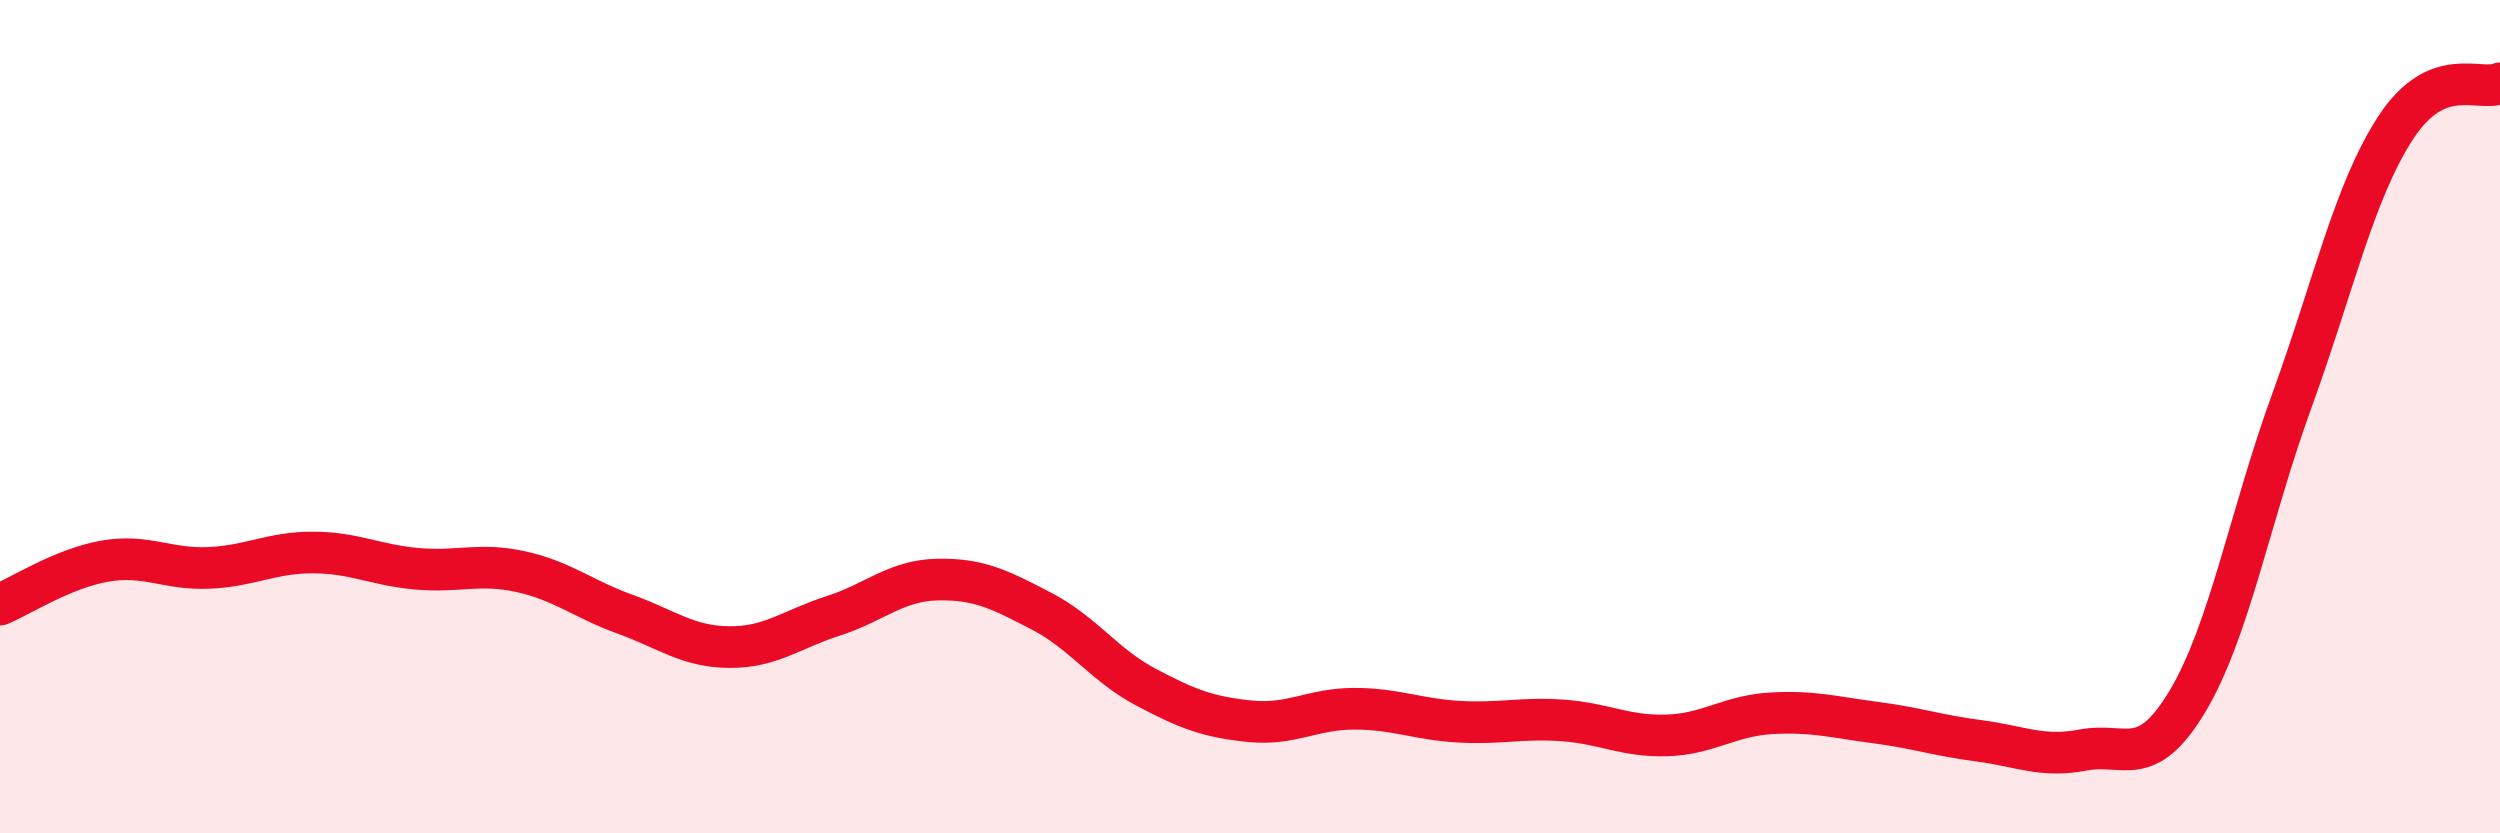 
    <svg width="60" height="20" viewBox="0 0 60 20" xmlns="http://www.w3.org/2000/svg">
      <path
        d="M 0,14.51 C 0.5,14.3 1.5,13.65 2.5,13.47 C 3.5,13.29 4,13.67 5,13.63 C 6,13.59 6.5,13.26 7.5,13.26 C 8.5,13.26 9,13.56 10,13.65 C 11,13.74 11.5,13.5 12.5,13.72 C 13.5,13.94 14,14.38 15,14.74 C 16,15.1 16.5,15.52 17.5,15.53 C 18.5,15.54 19,15.1 20,14.78 C 21,14.46 21.5,13.93 22.5,13.91 C 23.5,13.89 24,14.15 25,14.67 C 26,15.19 26.5,15.96 27.5,16.49 C 28.5,17.02 29,17.21 30,17.31 C 31,17.41 31.5,17.01 32.5,17.01 C 33.5,17.01 34,17.26 35,17.32 C 36,17.38 36.5,17.22 37.5,17.29 C 38.5,17.36 39,17.68 40,17.65 C 41,17.62 41.5,17.18 42.5,17.12 C 43.5,17.06 44,17.21 45,17.34 C 46,17.47 46.5,17.65 47.5,17.78 C 48.5,17.91 49,18.19 50,18 C 51,17.81 51.5,18.5 52.5,16.83 C 53.5,15.16 54,12.38 55,9.63 C 56,6.88 56.5,4.59 57.5,3.06 C 58.5,1.53 59.5,2.21 60,2L60 20L0 20Z"
        fill="#EB0A25"
        opacity="0.1"
        stroke-linecap="round"
        stroke-linejoin="round"
      />
      <path
        d="M 0,14.51 C 0.5,14.3 1.5,13.65 2.5,13.47 C 3.5,13.29 4,13.67 5,13.63 C 6,13.59 6.5,13.26 7.5,13.26 C 8.5,13.26 9,13.56 10,13.65 C 11,13.74 11.5,13.5 12.5,13.72 C 13.5,13.94 14,14.38 15,14.74 C 16,15.1 16.5,15.52 17.5,15.53 C 18.5,15.54 19,15.1 20,14.78 C 21,14.46 21.5,13.93 22.5,13.91 C 23.5,13.89 24,14.15 25,14.67 C 26,15.19 26.5,15.96 27.5,16.49 C 28.5,17.02 29,17.21 30,17.31 C 31,17.41 31.5,17.01 32.5,17.01 C 33.5,17.01 34,17.26 35,17.32 C 36,17.38 36.5,17.22 37.5,17.29 C 38.5,17.36 39,17.68 40,17.65 C 41,17.62 41.5,17.18 42.5,17.12 C 43.5,17.06 44,17.21 45,17.34 C 46,17.47 46.5,17.65 47.5,17.78 C 48.5,17.91 49,18.19 50,18 C 51,17.81 51.5,18.5 52.5,16.83 C 53.5,15.16 54,12.38 55,9.63 C 56,6.88 56.5,4.59 57.5,3.06 C 58.5,1.53 59.5,2.21 60,2"
        stroke="#EB0A25"
        stroke-width="1"
        fill="none"
        stroke-linecap="round"
        stroke-linejoin="round"
      />
    </svg>
  